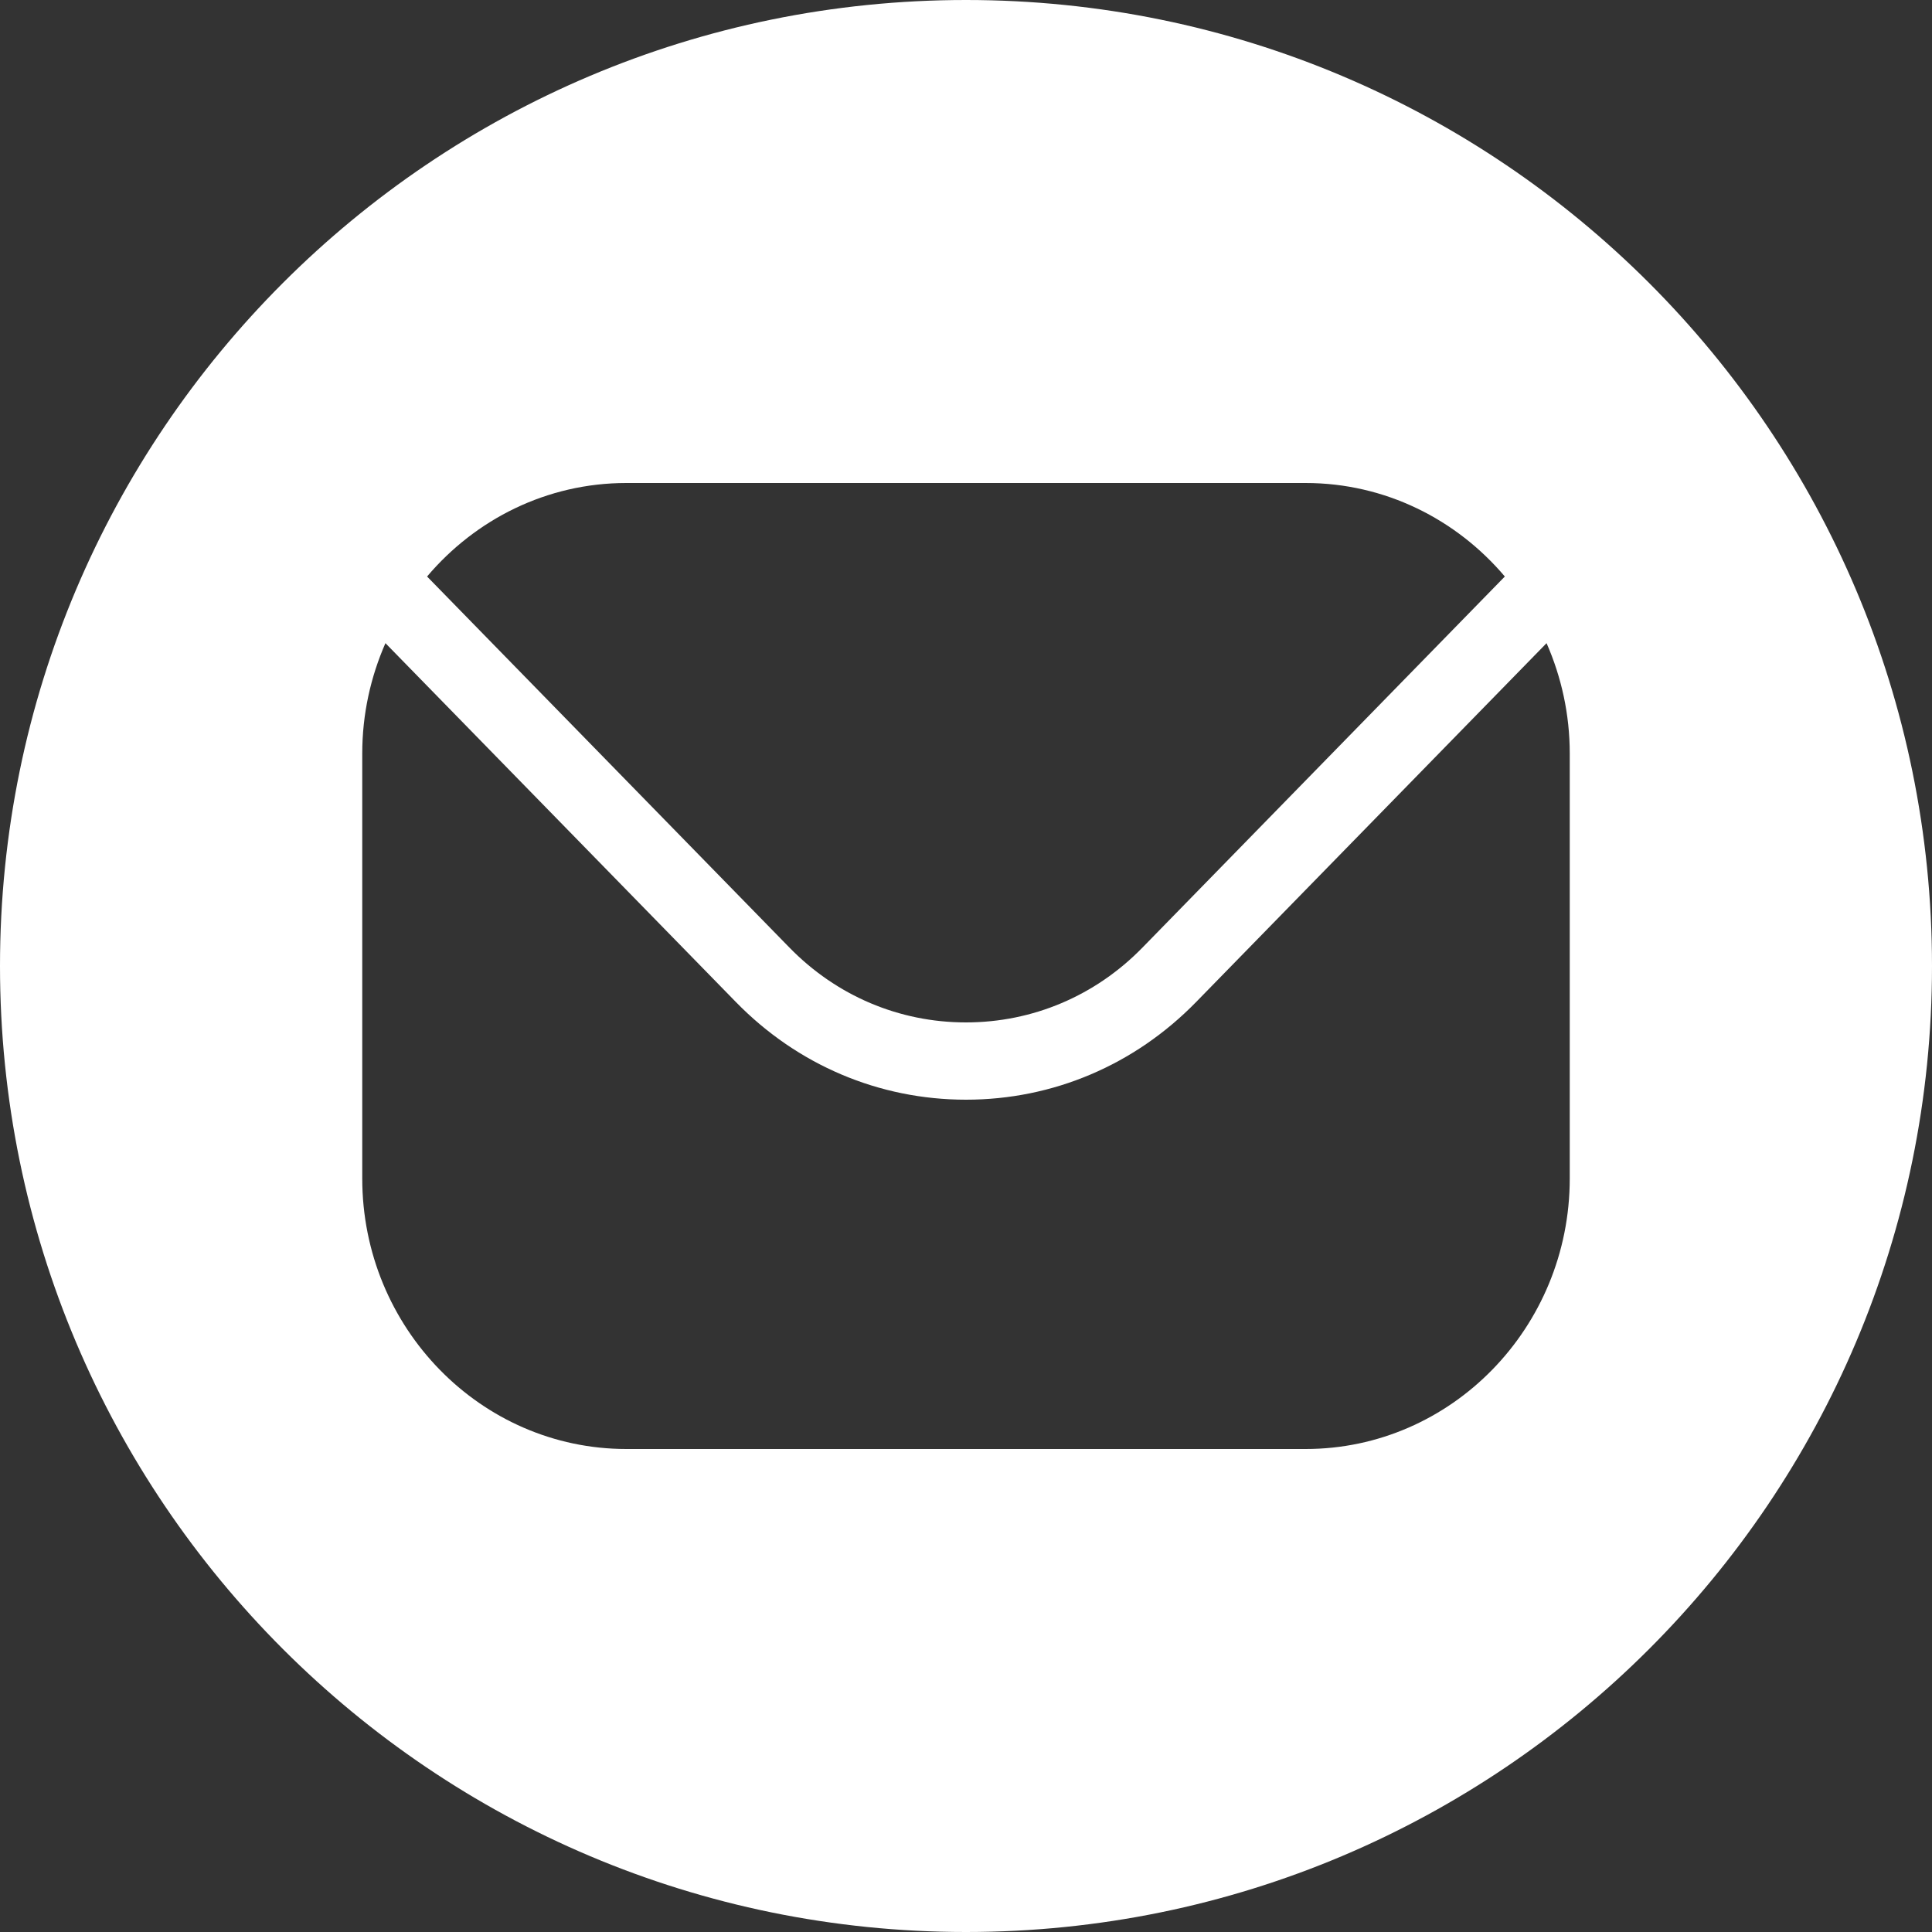<?xml version="1.0" encoding="UTF-8"?> <svg xmlns="http://www.w3.org/2000/svg" width="20" height="20" viewBox="0 0 20 20" fill="none"><rect x="0" y="0" width="20" height="20" fill="#333333" stroke="none"/> <g clip-path="url(#clip0_184_369)"> <path fill-rule="evenodd" clip-rule="evenodd" d="M10 20C15.523 20 20 15.523 20 10C20 4.477 15.523 0 10 0C4.477 0 0 4.477 0 10C0 15.523 4.477 20 10 20ZM6.484 5C5.66 5 4.922 5.376 4.421 5.968L8.171 9.808C8.659 10.309 9.309 10.584 9.999 10.584C10.69 10.584 11.34 10.309 11.828 9.808L15.578 5.968C15.077 5.376 14.339 5 13.515 5H6.484ZM3.75 12.2C3.75 13.744 4.977 15 6.484 15H13.516C15.023 15 16.25 13.744 16.25 12.2V7.8C16.25 7.393 16.163 7.007 16.01 6.658L12.381 10.374C11.745 11.025 10.9 11.384 10 11.384C9.1 11.384 8.255 11.025 7.619 10.374L3.99 6.658C3.837 7.007 3.75 7.393 3.75 7.8V12.2Z" fill="white"></path> </g> <defs> <clipPath id="clip0_184_369"> <rect width="20" height="20" fill="white"></rect> </clipPath> </defs> </svg> 